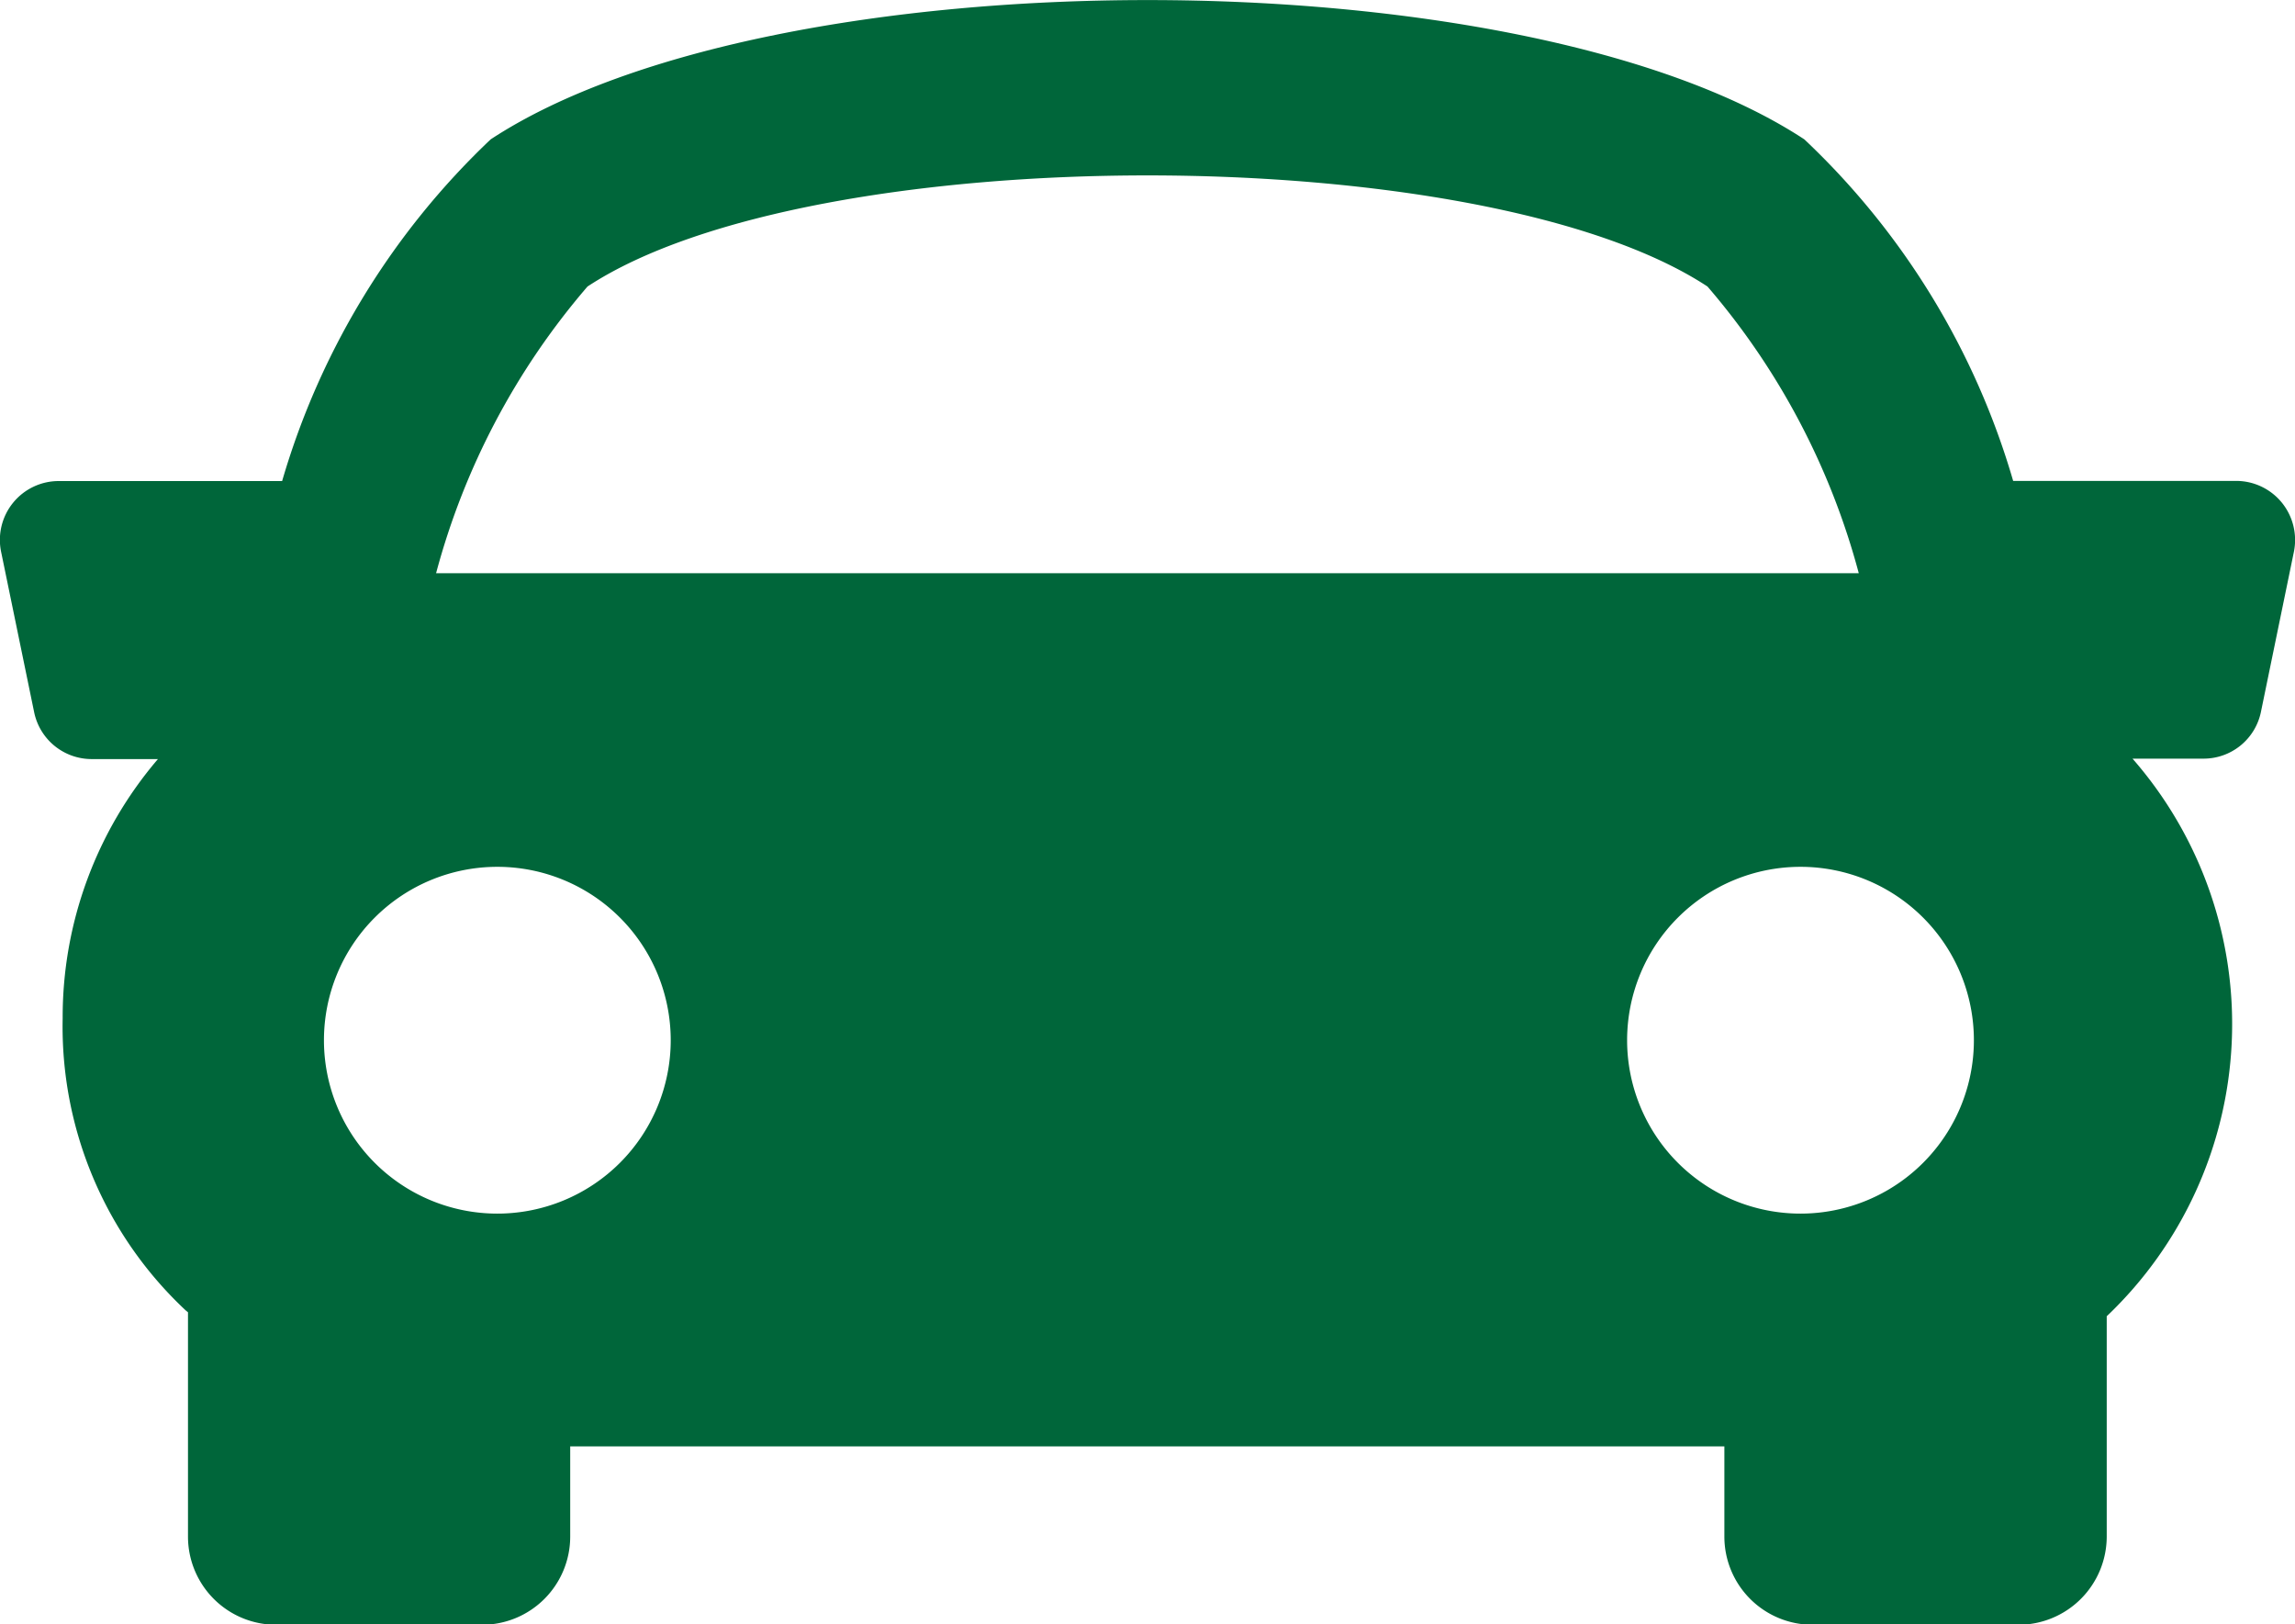 <svg xmlns="http://www.w3.org/2000/svg" viewBox="0 0 16.188 11.457">
  <defs>
    <style>
      .cls-1 {
        fill: #00663a;
      }
    </style>
  </defs>
  <g id="sports-car" transform="translate(0)">
    <g id="sports-car-2" data-name="sports-car" transform="translate(0 0)">
      <g id="Group_22" data-name="Group 22">
        <path id="Path_48" data-name="Path 48" class="cls-1" d="M16.095,9.252a.416.416,0,0,0-.321-.153H14.2A5.371,5.371,0,0,0,12.727,6.69c-1.992-1.31-7.274-1.31-9.266,0A5.4,5.4,0,0,0,1.99,9.1H.414a.415.415,0,0,0-.406.5l.233,1.131a.414.414,0,0,0,.406.33h.467a2.8,2.8,0,0,0-.672,1.829,2.74,2.74,0,0,0,.866,2.058l.018.015v1.582a.622.622,0,0,0,.622.622H3.4a.622.622,0,0,0,.622-.622v-.636h8.141v.636a.622.622,0,0,0,.622.622h1.453a.623.623,0,0,0,.622-.622V14.991a2.844,2.844,0,0,0,.182-3.933h.5a.413.413,0,0,0,.406-.331L16.18,9.6A.418.418,0,0,0,16.095,9.252ZM4.144,7.728c1.587-1.045,6.312-1.045,7.9,0A5.125,5.125,0,0,1,13.111,9.75H3.076A5.126,5.126,0,0,1,4.144,7.728ZM2.285,13.044a1.223,1.223,0,1,1,1.223,1.223A1.223,1.223,0,0,1,2.285,13.044ZM12.7,14.267a1.223,1.223,0,1,1,1.223-1.223A1.223,1.223,0,0,1,12.7,14.267Z" transform="translate(0 -5.707)"/>
      </g>
    </g>
  </g>
</svg>

